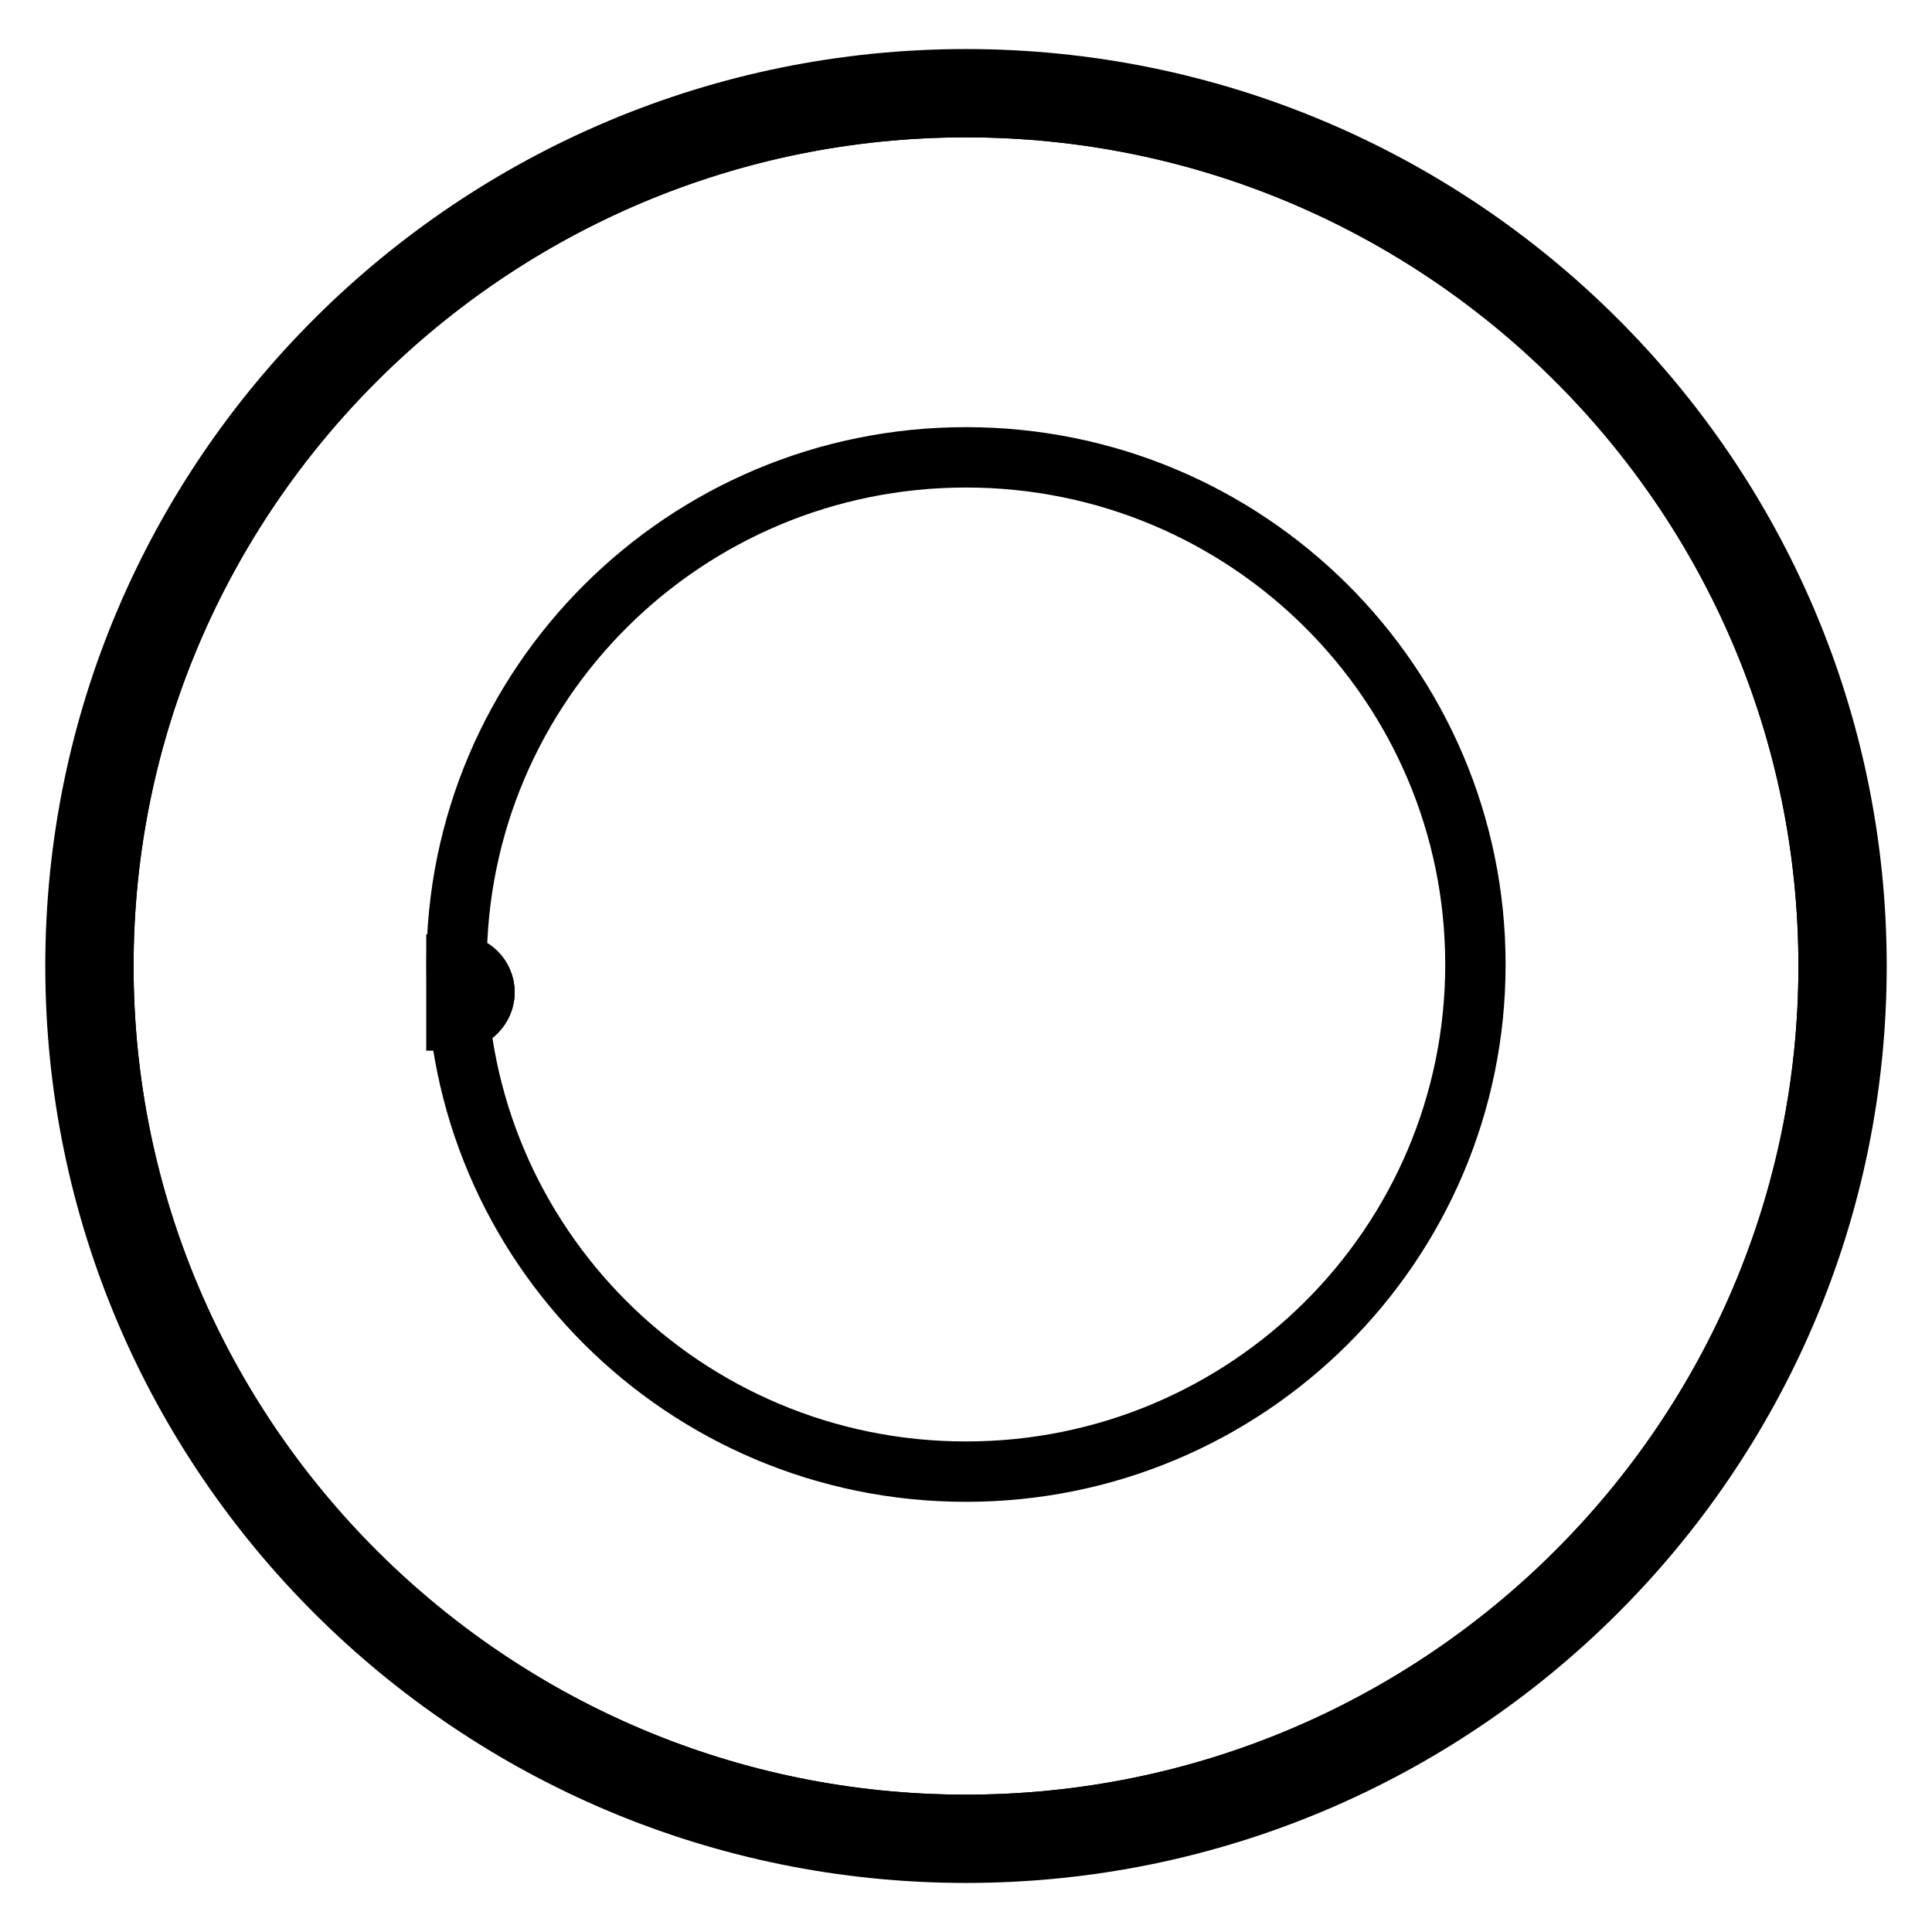 <?xml version="1.0" encoding="utf-8"?>
<!-- Svg Vector Icons : http://www.onlinewebfonts.com/icon -->
<!DOCTYPE svg PUBLIC "-//W3C//DTD SVG 1.1//EN" "http://www.w3.org/Graphics/SVG/1.1/DTD/svg11.dtd">
<svg version="1.1" xmlns="http://www.w3.org/2000/svg" xmlns:xlink="http://www.w3.org/1999/xlink" x="0px" y="0px" viewBox="0 0 256 256" enable-background="new 0 0 256 256" xml:space="preserve">
<g><g><path stroke-width="8" fill-opacity="0" stroke="#000000"  d="M60.5,127.8c2,0,3.7,1.6,3.7,3.7c0,2-1.7,3.7-3.7,3.7l0,0V127.8z"/><path stroke-width="8" fill-opacity="0" stroke="#000000"  d="M128,14.2C65,14.2,13.7,65.2,13.7,128S65,241.8,128,241.8S242.3,190.7,242.3,128C242.3,65.2,191,14.2,128,14.2z M128,195c-37.3,0-67.5-30.1-67.5-67.2c0-37.1,30.2-67.2,67.5-67.2c37.3,0,67.5,30.1,67.5,67.2C195.5,164.9,165.3,195,128,195z"/><path stroke-width="8" fill-opacity="0" stroke="#000000"  d="M128,10.5C62.9,10.5,10,63.2,10,128c0,64.8,52.9,117.5,118,117.5c65.1,0,118-52.7,118-117.5C246,63.2,193.1,10.5,128,10.5z M128,241.8c-63,0-114.3-51.1-114.3-113.8S65,14.2,128,14.2S242.3,65.3,242.3,128C242.3,190.8,191,241.8,128,241.8z"/><path stroke-width="8" fill-opacity="0" stroke="#000000"  d="M60.5,127.8c2,0,3.7,1.6,3.7,3.7c0,2-1.7,3.7-3.7,3.7l0,0V127.8z"/></g></g>
</svg>